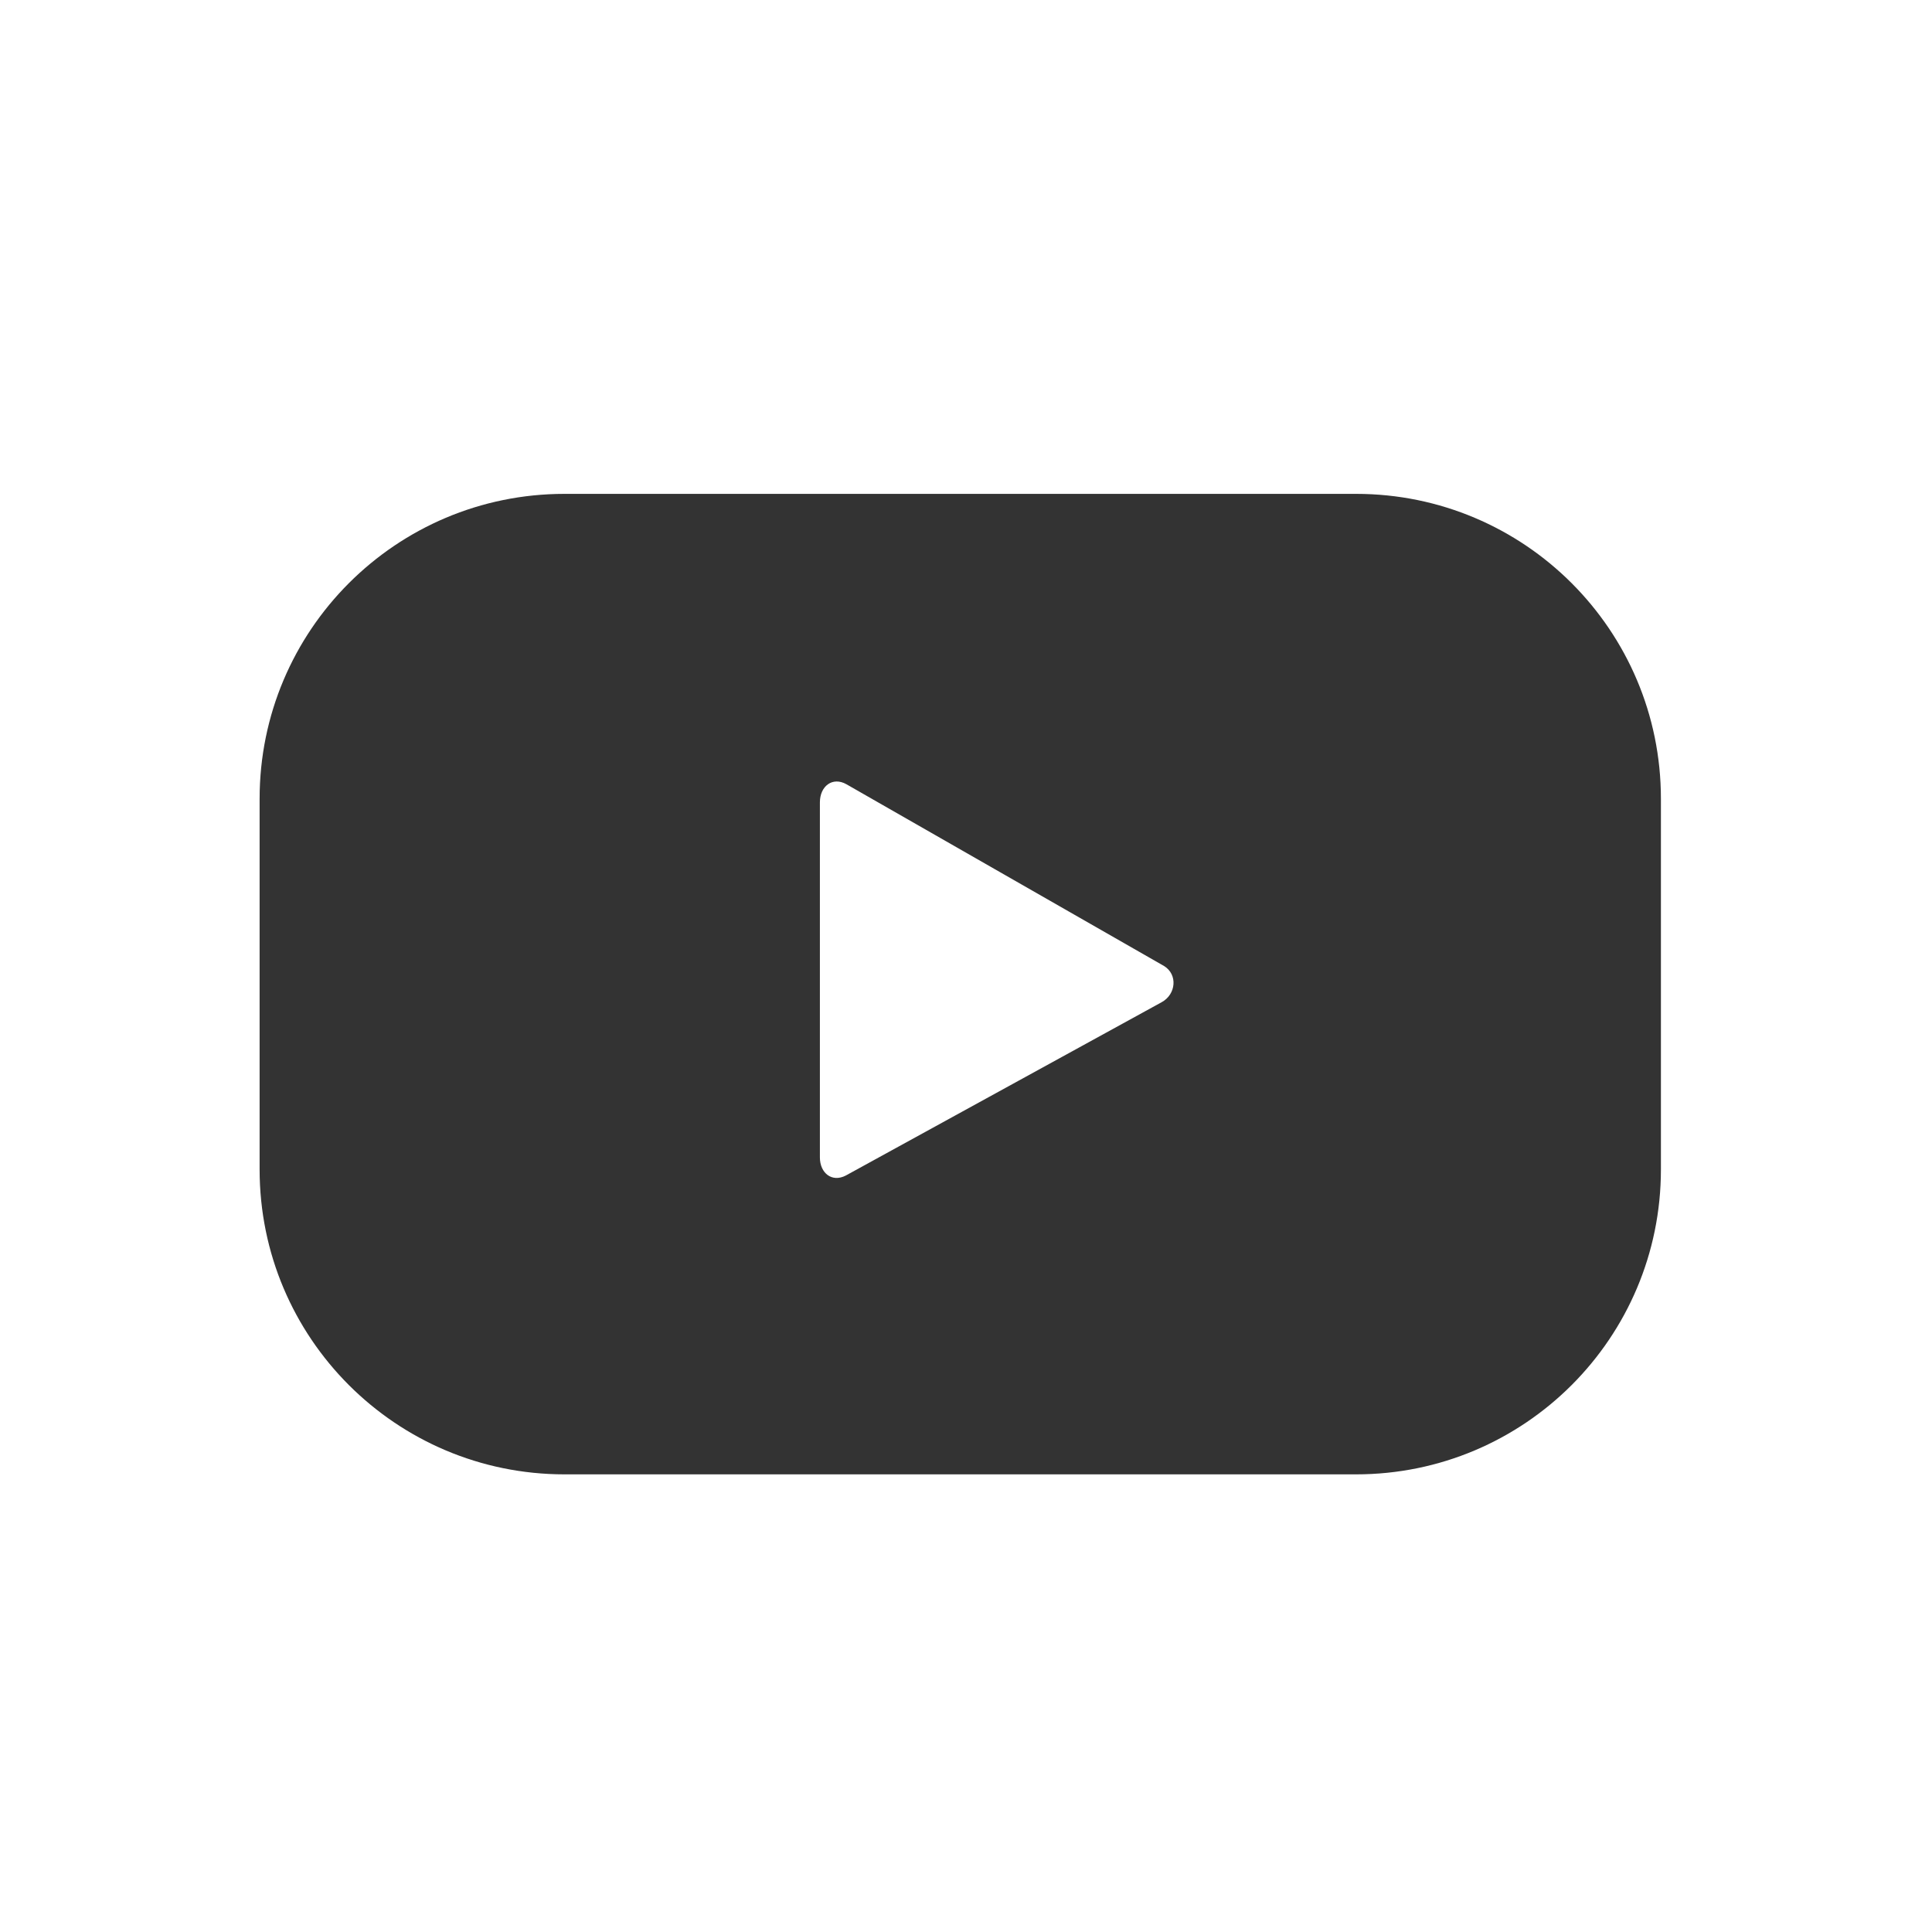 <?xml version="1.0" encoding="utf-8"?>
<!-- Generator: Adobe Illustrator 25.0.0, SVG Export Plug-In . SVG Version: 6.00 Build 0)  -->
<svg version="1.1" baseProfile="tiny" id="Warstwa_1"
	 xmlns="http://www.w3.org/2000/svg" xmlns:xlink="http://www.w3.org/1999/xlink" x="0px" y="0px" viewBox="0 0 32 32"
	 overflow="visible" xml:space="preserve">
<rect x="0" y="0" width="32" height="32" fill="#333333" stroke="none"/>
<g>
	<path fill="#FFFFFF" d="M14.02,12.99c-0.23-0.13-0.44,0.03-0.44,0.3v5.88c0,0.26,0.2,0.42,0.43,0.3l5.23-2.87
		c0.24-0.13,0.27-0.46,0.04-0.6L14.02,12.99z"/>
	<path fill="#FFFFFF" d="M0,0v32h32V0H0z M27.51,19.37c0,2.79-2.26,5.05-5.05,5.05H9.35c-2.79,0-5.05-2.26-5.05-5.05v-6.14
		c0-2.79,2.26-5.05,5.05-5.05h13.11c2.79,0,5.05,2.26,5.05,5.05V19.37z"/>
</g>
</svg>

